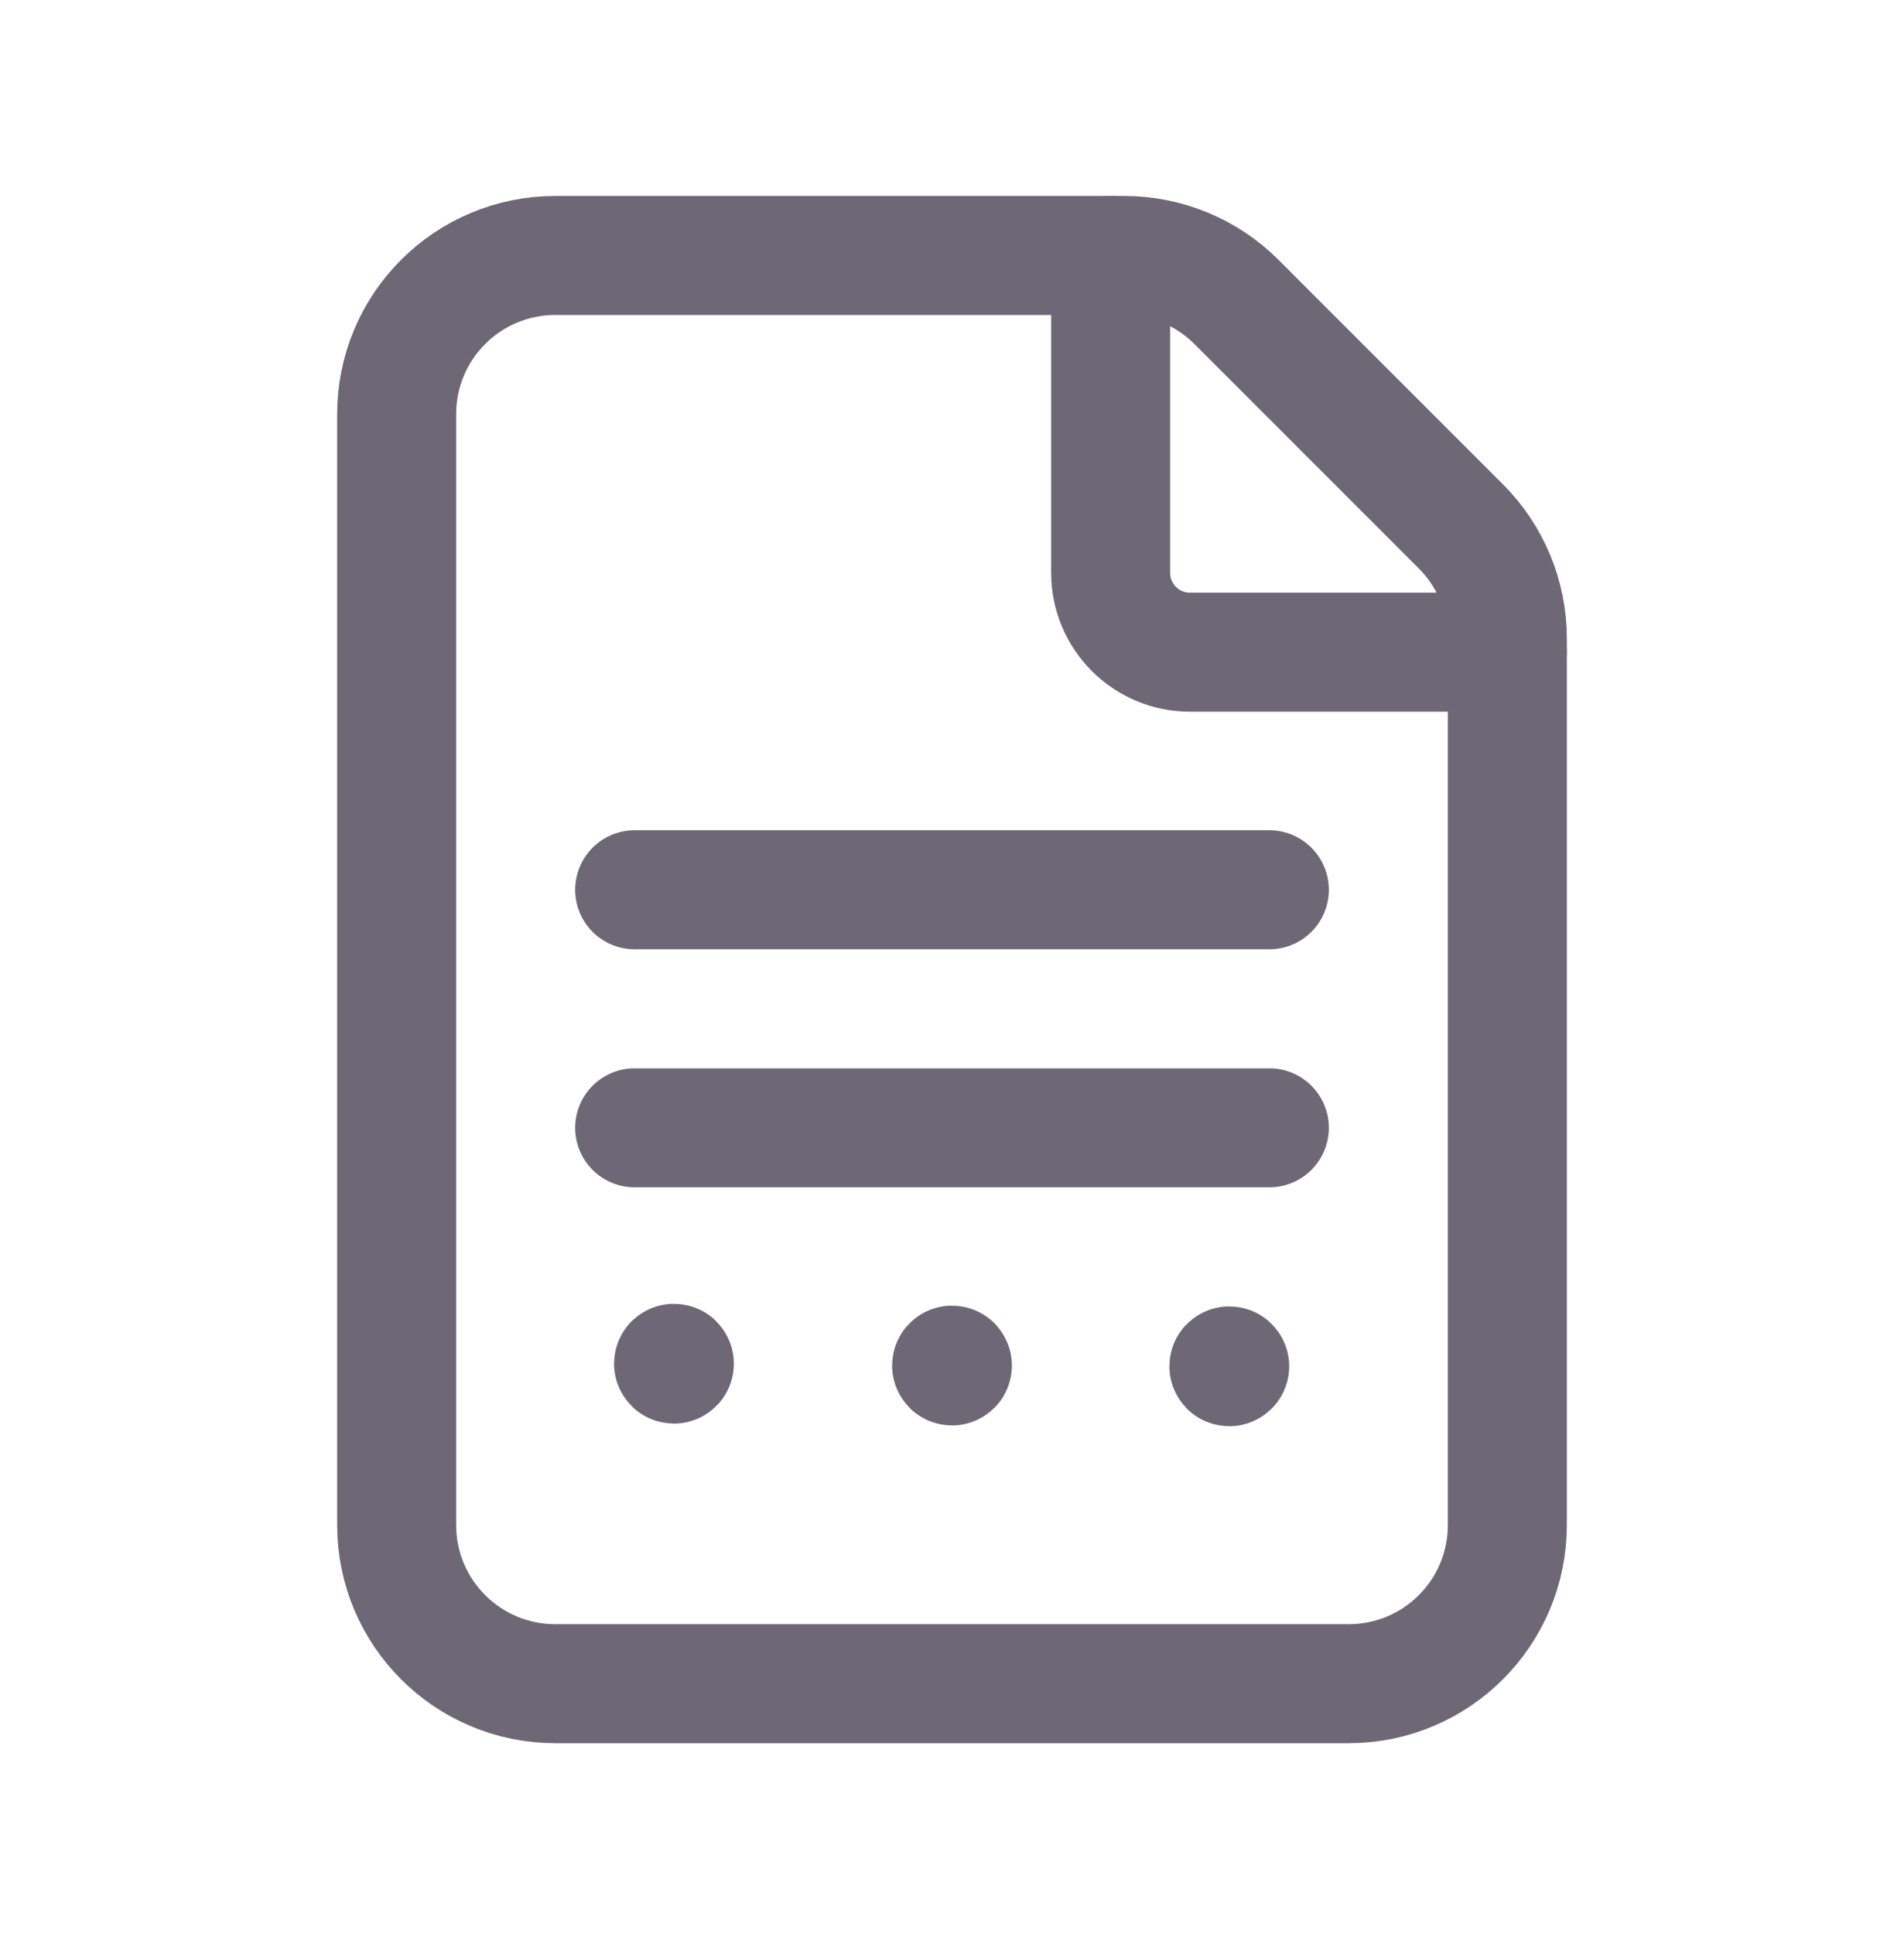 <svg width="64" height="65" viewBox="0 0 64 65" fill="none" xmlns="http://www.w3.org/2000/svg">
<path fill-rule="evenodd" clip-rule="evenodd" d="M49.104 17.69L41.563 10.149C40.563 9.149 39.205 8.586 37.792 8.586H18.667C15.72 8.586 13.333 10.973 13.333 13.919V51.253C13.333 54.199 15.72 56.586 18.667 56.586H45.333C48.28 56.586 50.667 54.199 50.667 51.253V21.461C50.667 20.047 50.104 18.69 49.104 17.69V17.69Z" stroke="#6E6876" stroke-width="4" stroke-linecap="round" stroke-linejoin="round"/>
<path d="M50.667 21.919H40C38.528 21.919 37.333 20.725 37.333 19.253V8.586" stroke="#6E6876" stroke-width="4" stroke-linecap="round" stroke-linejoin="round"/>
<path d="M22.667 45.831C22.667 45.823 22.662 45.818 22.654 45.818C22.646 45.818 22.64 45.823 22.64 45.831C22.64 45.839 22.646 45.845 22.654 45.845C22.662 45.845 22.667 45.839 22.667 45.831" stroke="#6E6876" stroke-width="4" stroke-linecap="round" stroke-linejoin="round"/>
<path d="M21.333 29.904H42.667" stroke="#6E6876" stroke-width="4" stroke-linecap="round" stroke-linejoin="round"/>
<path d="M21.333 37.904H42.667" stroke="#6E6876" stroke-width="4" stroke-linecap="round" stroke-linejoin="round"/>
<path d="M41.334 45.919C41.334 45.911 41.328 45.906 41.32 45.906C41.312 45.906 41.307 45.911 41.307 45.919C41.307 45.927 41.312 45.933 41.32 45.933C41.328 45.933 41.334 45.927 41.334 45.919" stroke="#6E6876" stroke-width="4" stroke-linecap="round" stroke-linejoin="round"/>
<path d="M32.013 45.894C32.013 45.886 32.008 45.88 32 45.88C31.992 45.88 31.987 45.886 31.987 45.894C31.987 45.902 31.992 45.907 32 45.907C32.008 45.907 32.013 45.902 32.013 45.894" stroke="#6E6876" stroke-width="4" stroke-linecap="round" stroke-linejoin="round"/>
</svg>
